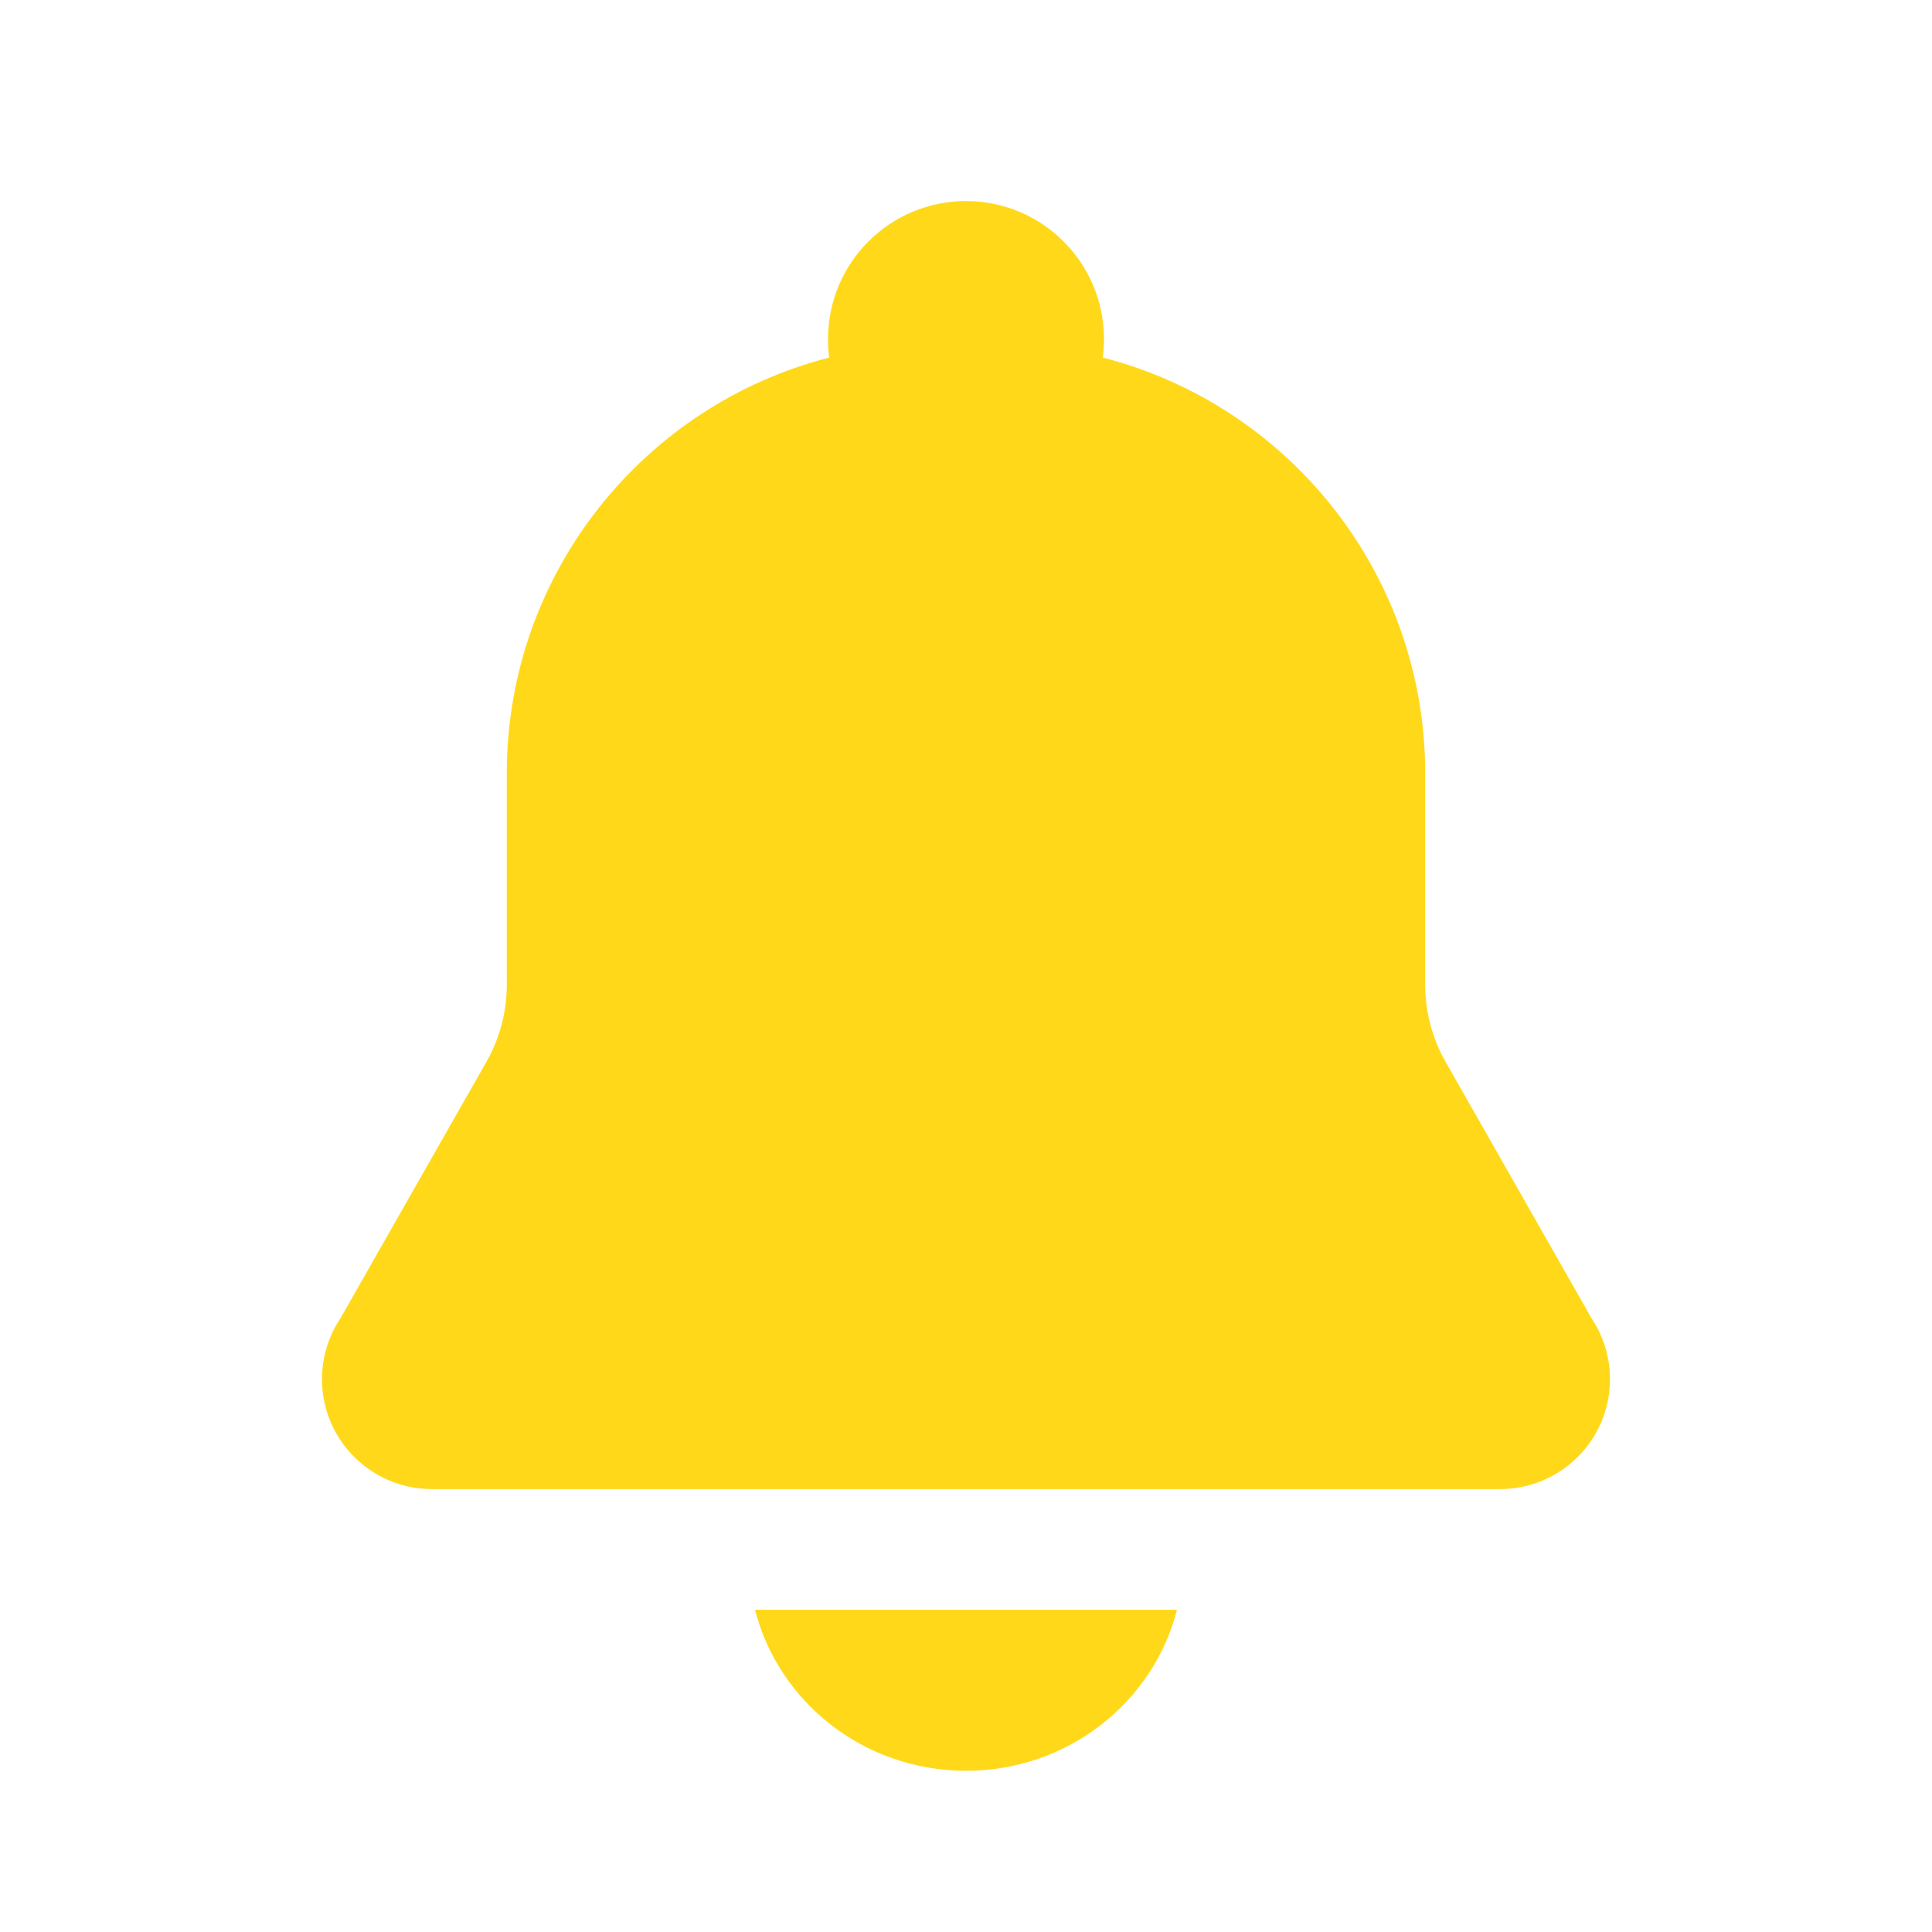 <svg width="64" height="64" viewBox="0 0 64 64" fill="none" xmlns="http://www.w3.org/2000/svg">
<g clip-path="url(#clip0_7851_20154)">
<path d="M25.011 53.327C25.794 56.391 28.626 58.66 32 58.66C35.374 58.66 38.206 56.391 38.989 53.327H25.011Z" fill="#FFD919"/>
<path d="M27.429 11.232C27.429 8.707 29.475 6.66 32 6.66C34.525 6.66 36.571 8.707 36.571 11.232C36.571 11.44 36.557 11.645 36.531 11.845C42.672 13.419 47.212 18.991 47.212 25.623L47.212 25.655V32.651C47.217 33.537 47.449 34.407 47.888 35.176L52.722 43.669C52.822 43.819 52.91 43.975 52.986 44.136C53.076 44.328 53.15 44.527 53.205 44.731C53.29 45.041 53.333 45.363 53.333 45.688C53.333 47.698 51.704 49.327 49.694 49.327H14.306C12.747 49.327 11.418 48.347 10.899 46.97C10.749 46.571 10.666 46.139 10.666 45.688C10.666 44.969 10.879 44.267 11.278 43.669L16.112 35.176C16.555 34.398 16.788 33.518 16.788 32.623L16.788 25.623C16.788 18.991 21.328 13.419 27.469 11.845C27.442 11.645 27.429 11.44 27.429 11.232Z" fill="#FFD919"/>
</g>
<defs>
<clipPath id="clip0_7851_20154">
<rect width="64" height="64" fill="white"/>
</clipPath>
</defs>
</svg>
